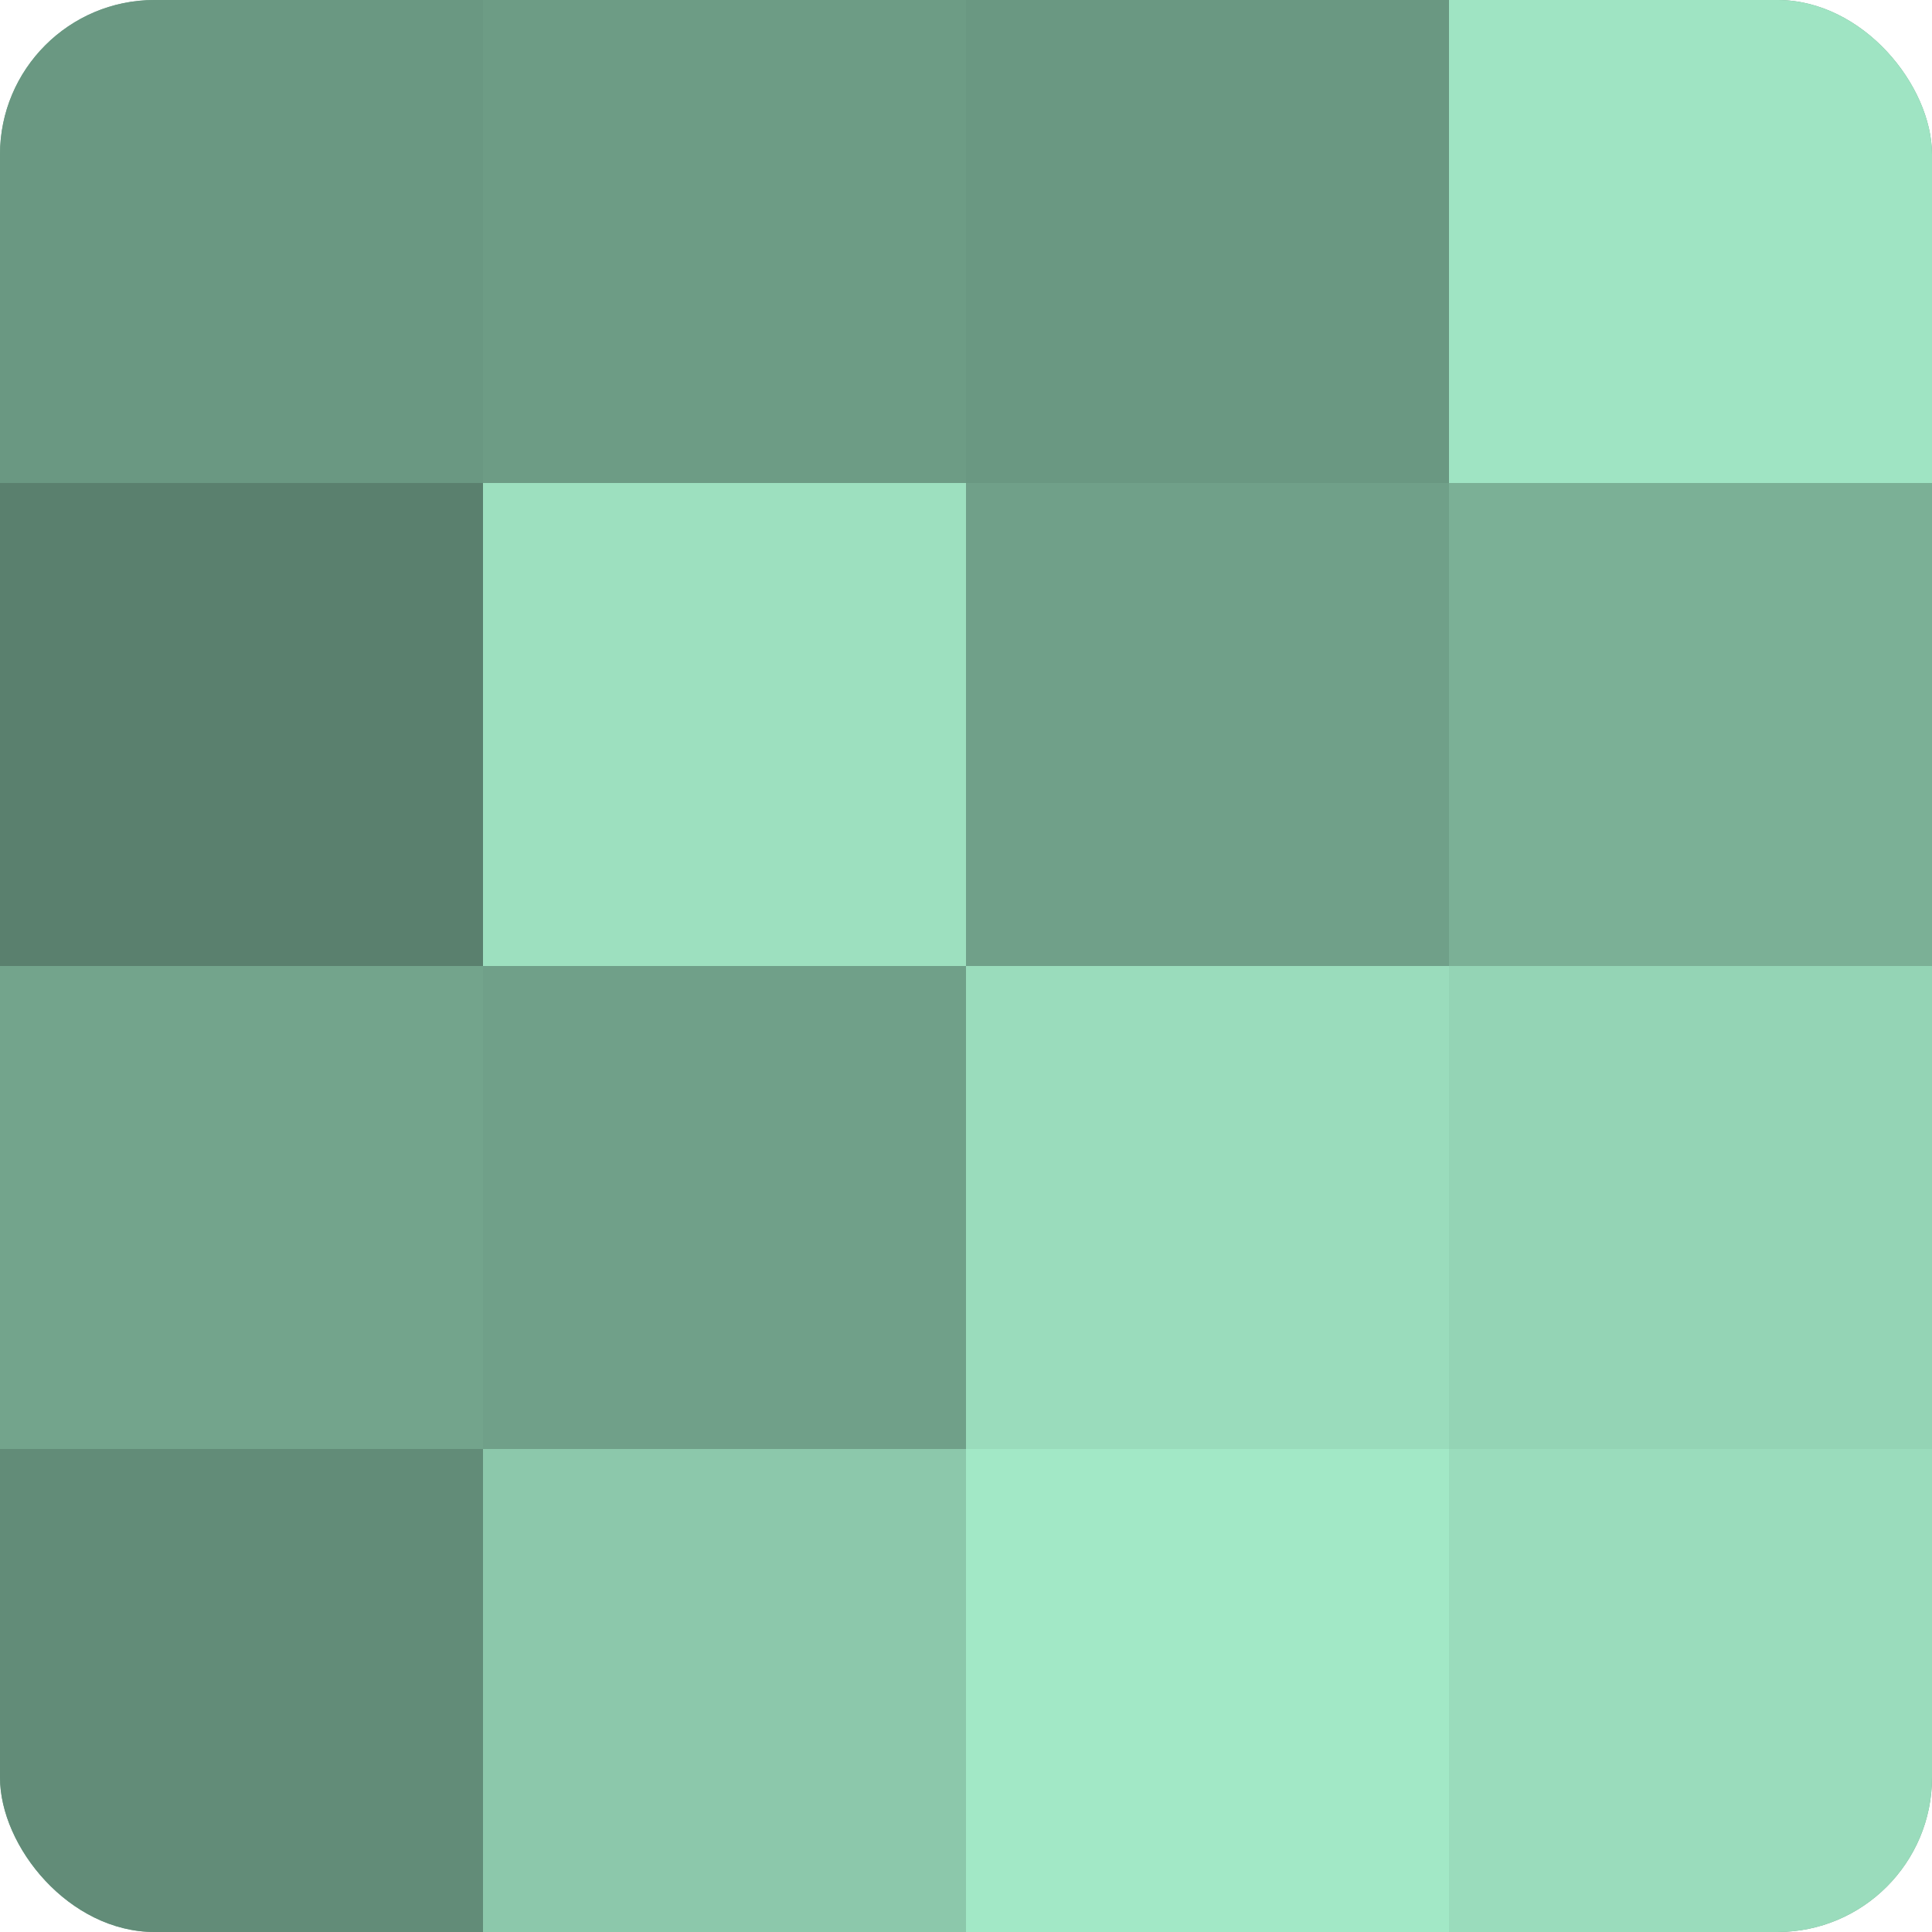 <?xml version="1.0" encoding="UTF-8"?>
<svg xmlns="http://www.w3.org/2000/svg" width="60" height="60" viewBox="0 0 100 100" preserveAspectRatio="xMidYMid meet"><defs><clipPath id="c" width="100" height="100"><rect width="100" height="100" rx="8" ry="8"/></clipPath></defs><g clip-path="url(#c)"><rect width="100" height="100" fill="#70a089"/><rect width="25" height="25" fill="#6a9882"/><rect y="25" width="25" height="25" fill="#5a806e"/><rect y="50" width="25" height="25" fill="#73a48c"/><rect y="75" width="25" height="25" fill="#628c78"/><rect x="25" width="25" height="25" fill="#6d9c85"/><rect x="25" y="25" width="25" height="25" fill="#9de0bf"/><rect x="25" y="50" width="25" height="25" fill="#70a089"/><rect x="25" y="75" width="25" height="25" fill="#8cc8ab"/><rect x="50" width="25" height="25" fill="#6a9882"/><rect x="50" y="25" width="25" height="25" fill="#70a089"/><rect x="50" y="50" width="25" height="25" fill="#9adcbc"/><rect x="50" y="75" width="25" height="25" fill="#a2e8c6"/><rect x="75" width="25" height="25" fill="#9fe4c3"/><rect x="75" y="25" width="25" height="25" fill="#7bb096"/><rect x="75" y="50" width="25" height="25" fill="#94d4b5"/><rect x="75" y="75" width="25" height="25" fill="#9adcbc"/></g></svg>
